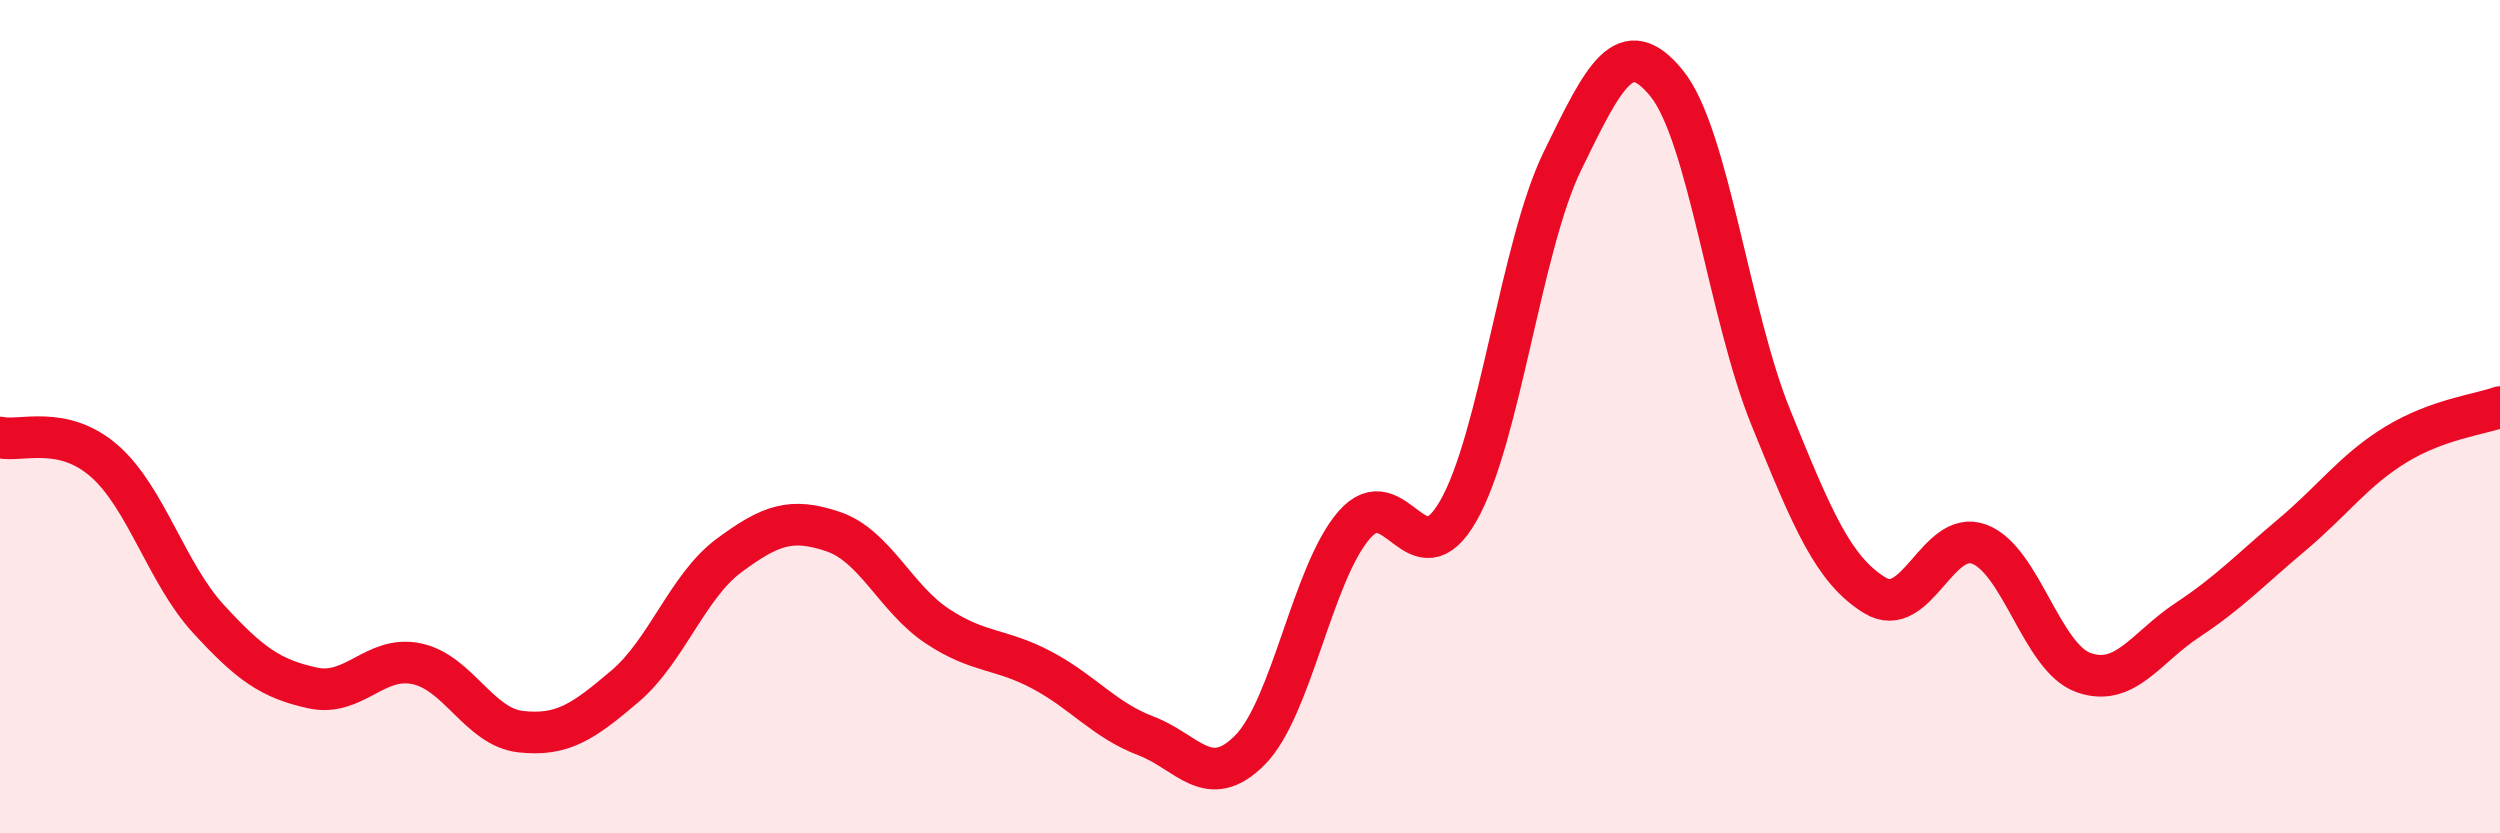 
    <svg width="60" height="20" viewBox="0 0 60 20" xmlns="http://www.w3.org/2000/svg">
      <path
        d="M 0,10.5 C 0.5,10.61 1.5,10.19 2.5,11.06 C 3.5,11.93 4,13.76 5,14.85 C 6,15.94 6.5,16.29 7.5,16.51 C 8.5,16.73 9,15.72 10,15.93 C 11,16.14 11.5,17.45 12.5,17.56 C 13.5,17.67 14,17.32 15,16.47 C 16,15.62 16.5,14.07 17.5,13.33 C 18.5,12.59 19,12.42 20,12.76 C 21,13.1 21.5,14.37 22.5,15.03 C 23.5,15.69 24,15.55 25,16.08 C 26,16.61 26.5,17.28 27.5,17.66 C 28.5,18.04 29,19.01 30,18 C 31,16.99 31.5,13.75 32.5,12.6 C 33.5,11.45 34,14.01 35,12.26 C 36,10.51 36.5,5.91 37.5,3.86 C 38.5,1.81 39,0.77 40,2 C 41,3.23 41.5,7.56 42.5,10.02 C 43.5,12.48 44,13.68 45,14.29 C 46,14.9 46.5,12.69 47.5,13.06 C 48.5,13.43 49,15.78 50,16.14 C 51,16.5 51.5,15.54 52.5,14.88 C 53.5,14.22 54,13.68 55,12.84 C 56,12 56.5,11.28 57.5,10.67 C 58.5,10.06 59.5,9.95 60,9.77L60 20L0 20Z"
        fill="#EB0A25"
        opacity="0.1"
        stroke-linecap="round"
        stroke-linejoin="round"
      />
      <path
        d="M 0,10.5 C 0.5,10.61 1.5,10.19 2.5,11.06 C 3.5,11.93 4,13.76 5,14.85 C 6,15.94 6.5,16.29 7.5,16.51 C 8.5,16.73 9,15.72 10,15.93 C 11,16.14 11.5,17.45 12.5,17.56 C 13.5,17.67 14,17.32 15,16.47 C 16,15.62 16.5,14.07 17.5,13.33 C 18.5,12.59 19,12.42 20,12.76 C 21,13.1 21.5,14.37 22.5,15.03 C 23.5,15.69 24,15.55 25,16.08 C 26,16.61 26.5,17.28 27.5,17.66 C 28.5,18.04 29,19.01 30,18 C 31,16.99 31.5,13.75 32.5,12.6 C 33.5,11.45 34,14.01 35,12.26 C 36,10.51 36.5,5.91 37.5,3.86 C 38.5,1.81 39,0.77 40,2 C 41,3.23 41.5,7.56 42.5,10.02 C 43.5,12.48 44,13.68 45,14.29 C 46,14.9 46.5,12.69 47.5,13.06 C 48.5,13.43 49,15.78 50,16.14 C 51,16.5 51.5,15.54 52.5,14.88 C 53.5,14.22 54,13.68 55,12.84 C 56,12 56.5,11.28 57.5,10.67 C 58.5,10.06 59.5,9.95 60,9.77"
        stroke="#EB0A25"
        stroke-width="1"
        fill="none"
        stroke-linecap="round"
        stroke-linejoin="round"
      />
    </svg>
  